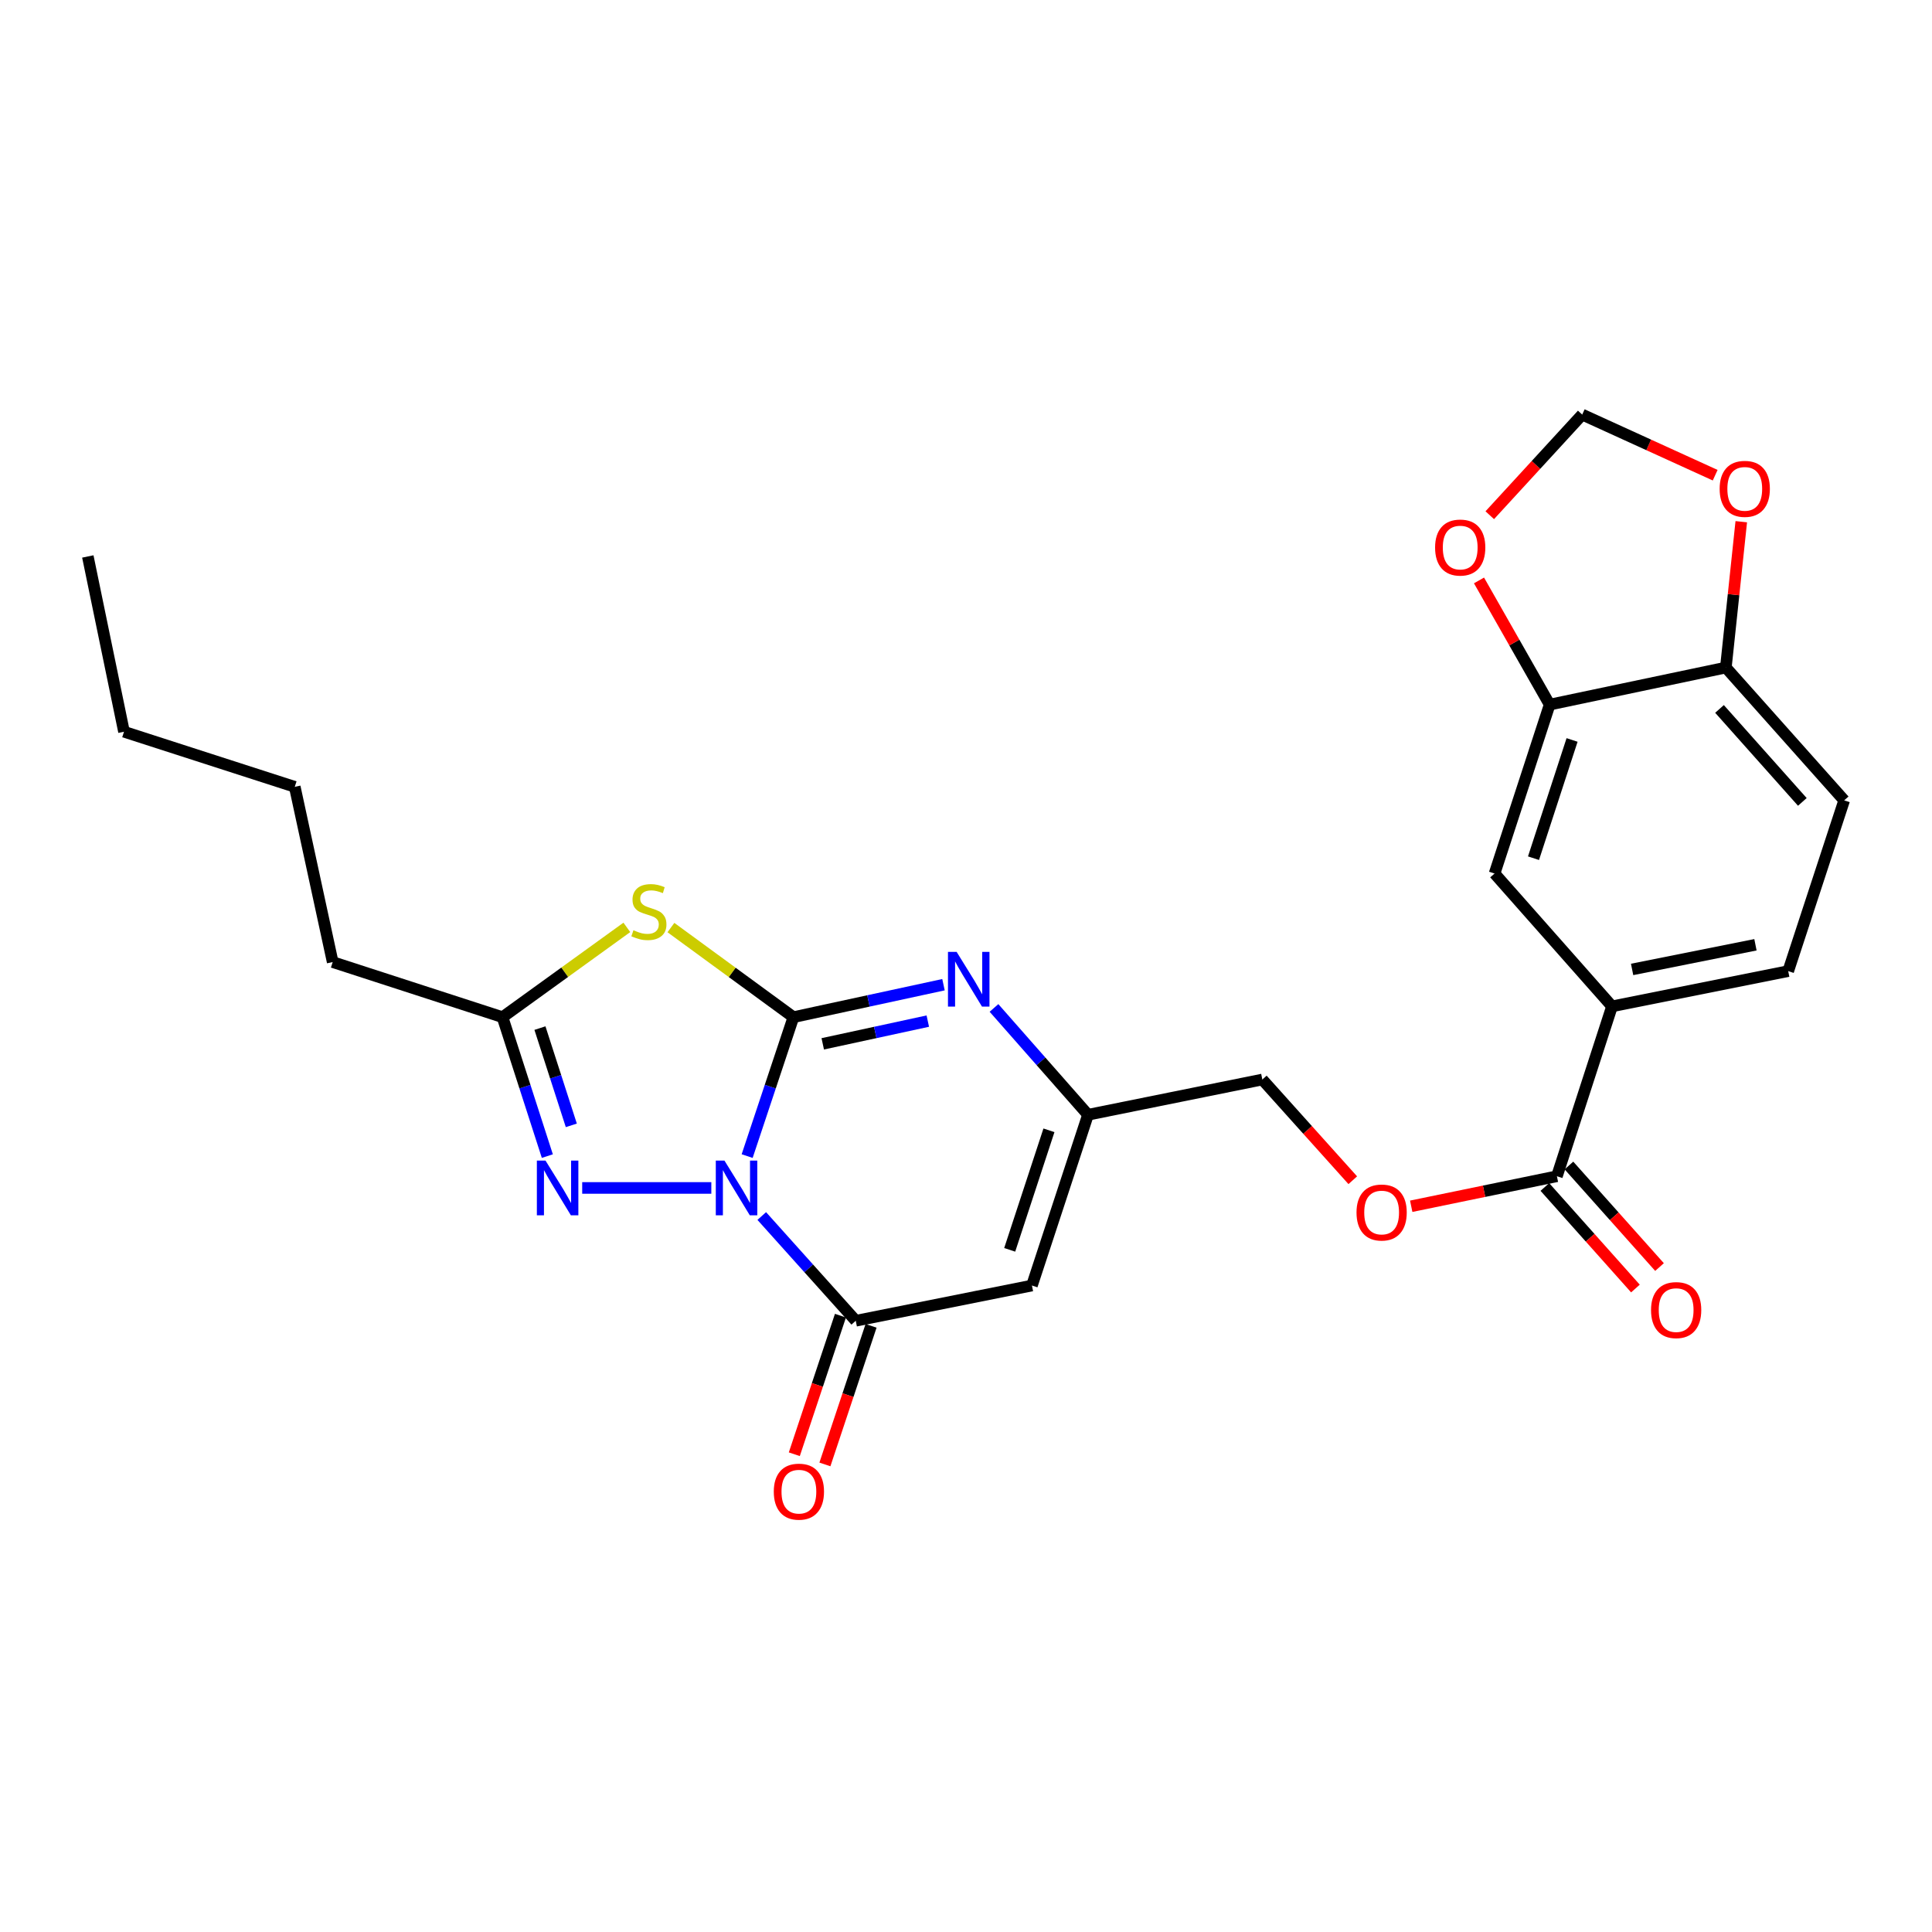 <?xml version='1.0' encoding='iso-8859-1'?>
<svg version='1.1' baseProfile='full'
              xmlns='http://www.w3.org/2000/svg'
                      xmlns:rdkit='http://www.rdkit.org/xml'
                      xmlns:xlink='http://www.w3.org/1999/xlink'
                  xml:space='preserve'
width='1000px' height='1000px' viewBox='0 0 1000 1000'>
<!-- END OF HEADER -->
<rect style='opacity:1.0;fill:#FFFFFF;stroke:none' width='1000' height='1000' x='0' y='0'> </rect>
<path class='bond-0' d='M 386.725,598.389 L 398.697,562.437' style='fill:none;fill-rule:evenodd;stroke:#0000FF;stroke-width:6px;stroke-linecap:butt;stroke-linejoin:miter;stroke-opacity:1' />
<path class='bond-0' d='M 398.697,562.437 L 410.67,526.485' style='fill:none;fill-rule:evenodd;stroke:#000000;stroke-width:6px;stroke-linecap:butt;stroke-linejoin:miter;stroke-opacity:1' />
<path class='bond-2' d='M 394.283,629.416 L 418.609,656.519' style='fill:none;fill-rule:evenodd;stroke:#0000FF;stroke-width:6px;stroke-linecap:butt;stroke-linejoin:miter;stroke-opacity:1' />
<path class='bond-2' d='M 418.609,656.519 L 442.936,683.622' style='fill:none;fill-rule:evenodd;stroke:#000000;stroke-width:6px;stroke-linecap:butt;stroke-linejoin:miter;stroke-opacity:1' />
<path class='bond-3' d='M 368.178,614.878 L 301.348,614.878' style='fill:none;fill-rule:evenodd;stroke:#0000FF;stroke-width:6px;stroke-linecap:butt;stroke-linejoin:miter;stroke-opacity:1' />
<path class='bond-1' d='M 410.67,526.485 L 378.967,503.295' style='fill:none;fill-rule:evenodd;stroke:#000000;stroke-width:6px;stroke-linecap:butt;stroke-linejoin:miter;stroke-opacity:1' />
<path class='bond-1' d='M 378.967,503.295 L 347.265,480.105' style='fill:none;fill-rule:evenodd;stroke:#CCCC00;stroke-width:6px;stroke-linecap:butt;stroke-linejoin:miter;stroke-opacity:1' />
<path class='bond-4' d='M 410.67,526.485 L 449.51,518.082' style='fill:none;fill-rule:evenodd;stroke:#000000;stroke-width:6px;stroke-linecap:butt;stroke-linejoin:miter;stroke-opacity:1' />
<path class='bond-4' d='M 449.51,518.082 L 488.349,509.68' style='fill:none;fill-rule:evenodd;stroke:#0000FF;stroke-width:6px;stroke-linecap:butt;stroke-linejoin:miter;stroke-opacity:1' />
<path class='bond-4' d='M 425.853,540.285 L 453.04,534.404' style='fill:none;fill-rule:evenodd;stroke:#000000;stroke-width:6px;stroke-linecap:butt;stroke-linejoin:miter;stroke-opacity:1' />
<path class='bond-4' d='M 453.04,534.404 L 480.228,528.522' style='fill:none;fill-rule:evenodd;stroke:#0000FF;stroke-width:6px;stroke-linecap:butt;stroke-linejoin:miter;stroke-opacity:1' />
<path class='bond-26' d='M 324.451,480.013 L 292.276,503.249' style='fill:none;fill-rule:evenodd;stroke:#CCCC00;stroke-width:6px;stroke-linecap:butt;stroke-linejoin:miter;stroke-opacity:1' />
<path class='bond-26' d='M 292.276,503.249 L 260.101,526.485' style='fill:none;fill-rule:evenodd;stroke:#000000;stroke-width:6px;stroke-linecap:butt;stroke-linejoin:miter;stroke-opacity:1' />
<path class='bond-5' d='M 442.936,683.622 L 534.131,665.383' style='fill:none;fill-rule:evenodd;stroke:#000000;stroke-width:6px;stroke-linecap:butt;stroke-linejoin:miter;stroke-opacity:1' />
<path class='bond-14' d='M 435.014,680.984 L 423.072,716.847' style='fill:none;fill-rule:evenodd;stroke:#000000;stroke-width:6px;stroke-linecap:butt;stroke-linejoin:miter;stroke-opacity:1' />
<path class='bond-14' d='M 423.072,716.847 L 411.131,752.71' style='fill:none;fill-rule:evenodd;stroke:#FF0000;stroke-width:6px;stroke-linecap:butt;stroke-linejoin:miter;stroke-opacity:1' />
<path class='bond-14' d='M 450.858,686.26 L 438.916,722.123' style='fill:none;fill-rule:evenodd;stroke:#000000;stroke-width:6px;stroke-linecap:butt;stroke-linejoin:miter;stroke-opacity:1' />
<path class='bond-14' d='M 438.916,722.123 L 426.974,757.986' style='fill:none;fill-rule:evenodd;stroke:#FF0000;stroke-width:6px;stroke-linecap:butt;stroke-linejoin:miter;stroke-opacity:1' />
<path class='bond-6' d='M 283.302,598.396 L 271.701,562.44' style='fill:none;fill-rule:evenodd;stroke:#0000FF;stroke-width:6px;stroke-linecap:butt;stroke-linejoin:miter;stroke-opacity:1' />
<path class='bond-6' d='M 271.701,562.44 L 260.101,526.485' style='fill:none;fill-rule:evenodd;stroke:#000000;stroke-width:6px;stroke-linecap:butt;stroke-linejoin:miter;stroke-opacity:1' />
<path class='bond-6' d='M 295.714,582.482 L 287.594,557.313' style='fill:none;fill-rule:evenodd;stroke:#0000FF;stroke-width:6px;stroke-linecap:butt;stroke-linejoin:miter;stroke-opacity:1' />
<path class='bond-6' d='M 287.594,557.313 L 279.473,532.144' style='fill:none;fill-rule:evenodd;stroke:#000000;stroke-width:6px;stroke-linecap:butt;stroke-linejoin:miter;stroke-opacity:1' />
<path class='bond-27' d='M 514.486,521.71 L 538.818,549.355' style='fill:none;fill-rule:evenodd;stroke:#0000FF;stroke-width:6px;stroke-linecap:butt;stroke-linejoin:miter;stroke-opacity:1' />
<path class='bond-27' d='M 538.818,549.355 L 563.15,576.999' style='fill:none;fill-rule:evenodd;stroke:#000000;stroke-width:6px;stroke-linecap:butt;stroke-linejoin:miter;stroke-opacity:1' />
<path class='bond-7' d='M 534.131,665.383 L 563.15,576.999' style='fill:none;fill-rule:evenodd;stroke:#000000;stroke-width:6px;stroke-linecap:butt;stroke-linejoin:miter;stroke-opacity:1' />
<path class='bond-7' d='M 522.618,646.916 L 542.931,585.047' style='fill:none;fill-rule:evenodd;stroke:#000000;stroke-width:6px;stroke-linecap:butt;stroke-linejoin:miter;stroke-opacity:1' />
<path class='bond-22' d='M 260.101,526.485 L 172.2,497.967' style='fill:none;fill-rule:evenodd;stroke:#000000;stroke-width:6px;stroke-linecap:butt;stroke-linejoin:miter;stroke-opacity:1' />
<path class='bond-21' d='M 563.15,576.999 L 653.38,558.76' style='fill:none;fill-rule:evenodd;stroke:#000000;stroke-width:6px;stroke-linecap:butt;stroke-linejoin:miter;stroke-opacity:1' />
<path class='bond-8' d='M 805.851,608.82 L 768.148,616.589' style='fill:none;fill-rule:evenodd;stroke:#000000;stroke-width:6px;stroke-linecap:butt;stroke-linejoin:miter;stroke-opacity:1' />
<path class='bond-8' d='M 768.148,616.589 L 730.445,624.358' style='fill:none;fill-rule:evenodd;stroke:#FF0000;stroke-width:6px;stroke-linecap:butt;stroke-linejoin:miter;stroke-opacity:1' />
<path class='bond-9' d='M 805.851,608.82 L 834.378,520.891' style='fill:none;fill-rule:evenodd;stroke:#000000;stroke-width:6px;stroke-linecap:butt;stroke-linejoin:miter;stroke-opacity:1' />
<path class='bond-18' d='M 799.62,614.378 L 823.06,640.658' style='fill:none;fill-rule:evenodd;stroke:#000000;stroke-width:6px;stroke-linecap:butt;stroke-linejoin:miter;stroke-opacity:1' />
<path class='bond-18' d='M 823.06,640.658 L 846.5,666.938' style='fill:none;fill-rule:evenodd;stroke:#FF0000;stroke-width:6px;stroke-linecap:butt;stroke-linejoin:miter;stroke-opacity:1' />
<path class='bond-18' d='M 812.082,603.262 L 835.522,629.542' style='fill:none;fill-rule:evenodd;stroke:#000000;stroke-width:6px;stroke-linecap:butt;stroke-linejoin:miter;stroke-opacity:1' />
<path class='bond-18' d='M 835.522,629.542 L 858.963,655.823' style='fill:none;fill-rule:evenodd;stroke:#FF0000;stroke-width:6px;stroke-linecap:butt;stroke-linejoin:miter;stroke-opacity:1' />
<path class='bond-11' d='M 834.378,520.891 L 773.584,452.137' style='fill:none;fill-rule:evenodd;stroke:#000000;stroke-width:6px;stroke-linecap:butt;stroke-linejoin:miter;stroke-opacity:1' />
<path class='bond-19' d='M 834.378,520.891 L 925.573,502.652' style='fill:none;fill-rule:evenodd;stroke:#000000;stroke-width:6px;stroke-linecap:butt;stroke-linejoin:miter;stroke-opacity:1' />
<path class='bond-19' d='M 844.782,501.78 L 908.619,489.013' style='fill:none;fill-rule:evenodd;stroke:#000000;stroke-width:6px;stroke-linecap:butt;stroke-linejoin:miter;stroke-opacity:1' />
<path class='bond-10' d='M 802.103,364.709 L 773.584,452.137' style='fill:none;fill-rule:evenodd;stroke:#000000;stroke-width:6px;stroke-linecap:butt;stroke-linejoin:miter;stroke-opacity:1' />
<path class='bond-10' d='M 813.701,383.002 L 793.738,444.202' style='fill:none;fill-rule:evenodd;stroke:#000000;stroke-width:6px;stroke-linecap:butt;stroke-linejoin:miter;stroke-opacity:1' />
<path class='bond-13' d='M 802.103,364.709 L 783.816,332.57' style='fill:none;fill-rule:evenodd;stroke:#000000;stroke-width:6px;stroke-linecap:butt;stroke-linejoin:miter;stroke-opacity:1' />
<path class='bond-13' d='M 783.816,332.57 L 765.53,300.43' style='fill:none;fill-rule:evenodd;stroke:#FF0000;stroke-width:6px;stroke-linecap:butt;stroke-linejoin:miter;stroke-opacity:1' />
<path class='bond-28' d='M 802.103,364.709 L 893.297,345.524' style='fill:none;fill-rule:evenodd;stroke:#000000;stroke-width:6px;stroke-linecap:butt;stroke-linejoin:miter;stroke-opacity:1' />
<path class='bond-12' d='M 893.297,345.524 L 954.545,414.268' style='fill:none;fill-rule:evenodd;stroke:#000000;stroke-width:6px;stroke-linecap:butt;stroke-linejoin:miter;stroke-opacity:1' />
<path class='bond-12' d='M 890.016,366.944 L 932.89,415.065' style='fill:none;fill-rule:evenodd;stroke:#000000;stroke-width:6px;stroke-linecap:butt;stroke-linejoin:miter;stroke-opacity:1' />
<path class='bond-16' d='M 893.297,345.524 L 897.288,307.779' style='fill:none;fill-rule:evenodd;stroke:#000000;stroke-width:6px;stroke-linecap:butt;stroke-linejoin:miter;stroke-opacity:1' />
<path class='bond-16' d='M 897.288,307.779 L 901.278,270.034' style='fill:none;fill-rule:evenodd;stroke:#FF0000;stroke-width:6px;stroke-linecap:butt;stroke-linejoin:miter;stroke-opacity:1' />
<path class='bond-17' d='M 771.099,266.676 L 795.024,240.631' style='fill:none;fill-rule:evenodd;stroke:#FF0000;stroke-width:6px;stroke-linecap:butt;stroke-linejoin:miter;stroke-opacity:1' />
<path class='bond-17' d='M 795.024,240.631 L 818.95,214.585' style='fill:none;fill-rule:evenodd;stroke:#000000;stroke-width:6px;stroke-linecap:butt;stroke-linejoin:miter;stroke-opacity:1' />
<path class='bond-15' d='M 700.193,610.883 L 676.786,584.822' style='fill:none;fill-rule:evenodd;stroke:#FF0000;stroke-width:6px;stroke-linecap:butt;stroke-linejoin:miter;stroke-opacity:1' />
<path class='bond-15' d='M 676.786,584.822 L 653.38,558.76' style='fill:none;fill-rule:evenodd;stroke:#000000;stroke-width:6px;stroke-linecap:butt;stroke-linejoin:miter;stroke-opacity:1' />
<path class='bond-29' d='M 887.773,245.965 L 853.362,230.275' style='fill:none;fill-rule:evenodd;stroke:#FF0000;stroke-width:6px;stroke-linecap:butt;stroke-linejoin:miter;stroke-opacity:1' />
<path class='bond-29' d='M 853.362,230.275 L 818.95,214.585' style='fill:none;fill-rule:evenodd;stroke:#000000;stroke-width:6px;stroke-linecap:butt;stroke-linejoin:miter;stroke-opacity:1' />
<path class='bond-20' d='M 925.573,502.652 L 954.545,414.268' style='fill:none;fill-rule:evenodd;stroke:#000000;stroke-width:6px;stroke-linecap:butt;stroke-linejoin:miter;stroke-opacity:1' />
<path class='bond-23' d='M 172.2,497.967 L 152.569,407.263' style='fill:none;fill-rule:evenodd;stroke:#000000;stroke-width:6px;stroke-linecap:butt;stroke-linejoin:miter;stroke-opacity:1' />
<path class='bond-24' d='M 152.569,407.263 L 64.185,378.745' style='fill:none;fill-rule:evenodd;stroke:#000000;stroke-width:6px;stroke-linecap:butt;stroke-linejoin:miter;stroke-opacity:1' />
<path class='bond-25' d='M 64.185,378.745 L 45.455,288.024' style='fill:none;fill-rule:evenodd;stroke:#000000;stroke-width:6px;stroke-linecap:butt;stroke-linejoin:miter;stroke-opacity:1' />
<path  class='atom-0' d='M 374.973 600.718
L 384.253 615.718
Q 385.173 617.198, 386.653 619.878
Q 388.133 622.558, 388.213 622.718
L 388.213 600.718
L 391.973 600.718
L 391.973 629.038
L 388.093 629.038
L 378.133 612.638
Q 376.973 610.718, 375.733 608.518
Q 374.533 606.318, 374.173 605.638
L 374.173 629.038
L 370.493 629.038
L 370.493 600.718
L 374.973 600.718
' fill='#0000FF'/>
<path  class='atom-2' d='M 327.868 481.488
Q 328.188 481.608, 329.508 482.168
Q 330.828 482.728, 332.268 483.088
Q 333.748 483.408, 335.188 483.408
Q 337.868 483.408, 339.428 482.128
Q 340.988 480.808, 340.988 478.528
Q 340.988 476.968, 340.188 476.008
Q 339.428 475.048, 338.228 474.528
Q 337.028 474.008, 335.028 473.408
Q 332.508 472.648, 330.988 471.928
Q 329.508 471.208, 328.428 469.688
Q 327.388 468.168, 327.388 465.608
Q 327.388 462.048, 329.788 459.848
Q 332.228 457.648, 337.028 457.648
Q 340.308 457.648, 344.028 459.208
L 343.108 462.288
Q 339.708 460.888, 337.148 460.888
Q 334.388 460.888, 332.868 462.048
Q 331.348 463.168, 331.388 465.128
Q 331.388 466.648, 332.148 467.568
Q 332.948 468.488, 334.068 469.008
Q 335.228 469.528, 337.148 470.128
Q 339.708 470.928, 341.228 471.728
Q 342.748 472.528, 343.828 474.168
Q 344.948 475.768, 344.948 478.528
Q 344.948 482.448, 342.308 484.568
Q 339.708 486.648, 335.348 486.648
Q 332.828 486.648, 330.908 486.088
Q 329.028 485.568, 326.788 484.648
L 327.868 481.488
' fill='#CCCC00'/>
<path  class='atom-4' d='M 282.359 600.718
L 291.639 615.718
Q 292.559 617.198, 294.039 619.878
Q 295.519 622.558, 295.599 622.718
L 295.599 600.718
L 299.359 600.718
L 299.359 629.038
L 295.479 629.038
L 285.519 612.638
Q 284.359 610.718, 283.119 608.518
Q 281.919 606.318, 281.559 605.638
L 281.559 629.038
L 277.879 629.038
L 277.879 600.718
L 282.359 600.718
' fill='#0000FF'/>
<path  class='atom-5' d='M 495.15 492.694
L 504.43 507.694
Q 505.35 509.174, 506.83 511.854
Q 508.31 514.534, 508.39 514.694
L 508.39 492.694
L 512.15 492.694
L 512.15 521.014
L 508.27 521.014
L 498.31 504.614
Q 497.15 502.694, 495.91 500.494
Q 494.71 498.294, 494.35 497.614
L 494.35 521.014
L 490.67 521.014
L 490.67 492.694
L 495.15 492.694
' fill='#0000FF'/>
<path  class='atom-14' d='M 742.8 283.409
Q 742.8 276.609, 746.16 272.809
Q 749.52 269.009, 755.8 269.009
Q 762.08 269.009, 765.44 272.809
Q 768.8 276.609, 768.8 283.409
Q 768.8 290.289, 765.4 294.209
Q 762 298.089, 755.8 298.089
Q 749.56 298.089, 746.16 294.209
Q 742.8 290.329, 742.8 283.409
M 755.8 294.889
Q 760.12 294.889, 762.44 292.009
Q 764.8 289.089, 764.8 283.409
Q 764.8 277.849, 762.44 275.049
Q 760.12 272.209, 755.8 272.209
Q 751.48 272.209, 749.12 275.009
Q 746.8 277.809, 746.8 283.409
Q 746.8 289.129, 749.12 292.009
Q 751.48 294.889, 755.8 294.889
' fill='#FF0000'/>
<path  class='atom-15' d='M 400.509 772.076
Q 400.509 765.276, 403.869 761.476
Q 407.229 757.676, 413.509 757.676
Q 419.789 757.676, 423.149 761.476
Q 426.509 765.276, 426.509 772.076
Q 426.509 778.956, 423.109 782.876
Q 419.709 786.756, 413.509 786.756
Q 407.269 786.756, 403.869 782.876
Q 400.509 778.996, 400.509 772.076
M 413.509 783.556
Q 417.829 783.556, 420.149 780.676
Q 422.509 777.756, 422.509 772.076
Q 422.509 766.516, 420.149 763.716
Q 417.829 760.876, 413.509 760.876
Q 409.189 760.876, 406.829 763.676
Q 404.509 766.476, 404.509 772.076
Q 404.509 777.796, 406.829 780.676
Q 409.189 783.556, 413.509 783.556
' fill='#FF0000'/>
<path  class='atom-16' d='M 702.129 627.593
Q 702.129 620.793, 705.489 616.993
Q 708.849 613.193, 715.129 613.193
Q 721.409 613.193, 724.769 616.993
Q 728.129 620.793, 728.129 627.593
Q 728.129 634.473, 724.729 638.393
Q 721.329 642.273, 715.129 642.273
Q 708.889 642.273, 705.489 638.393
Q 702.129 634.513, 702.129 627.593
M 715.129 639.073
Q 719.449 639.073, 721.769 636.193
Q 724.129 633.273, 724.129 627.593
Q 724.129 622.033, 721.769 619.233
Q 719.449 616.393, 715.129 616.393
Q 710.809 616.393, 708.449 619.193
Q 706.129 621.993, 706.129 627.593
Q 706.129 633.313, 708.449 636.193
Q 710.809 639.073, 715.129 639.073
' fill='#FF0000'/>
<path  class='atom-17' d='M 890.085 253.027
Q 890.085 246.227, 893.445 242.427
Q 896.805 238.627, 903.085 238.627
Q 909.365 238.627, 912.725 242.427
Q 916.085 246.227, 916.085 253.027
Q 916.085 259.907, 912.685 263.827
Q 909.285 267.707, 903.085 267.707
Q 896.845 267.707, 893.445 263.827
Q 890.085 259.947, 890.085 253.027
M 903.085 264.507
Q 907.405 264.507, 909.725 261.627
Q 912.085 258.707, 912.085 253.027
Q 912.085 247.467, 909.725 244.667
Q 907.405 241.827, 903.085 241.827
Q 898.765 241.827, 896.405 244.627
Q 894.085 247.427, 894.085 253.027
Q 894.085 258.747, 896.405 261.627
Q 898.765 264.507, 903.085 264.507
' fill='#FF0000'/>
<path  class='atom-19' d='M 854.572 678.098
Q 854.572 671.298, 857.932 667.498
Q 861.292 663.698, 867.572 663.698
Q 873.852 663.698, 877.212 667.498
Q 880.572 671.298, 880.572 678.098
Q 880.572 684.978, 877.172 688.898
Q 873.772 692.778, 867.572 692.778
Q 861.332 692.778, 857.932 688.898
Q 854.572 685.018, 854.572 678.098
M 867.572 689.578
Q 871.892 689.578, 874.212 686.698
Q 876.572 683.778, 876.572 678.098
Q 876.572 672.538, 874.212 669.738
Q 871.892 666.898, 867.572 666.898
Q 863.252 666.898, 860.892 669.698
Q 858.572 672.498, 858.572 678.098
Q 858.572 683.818, 860.892 686.698
Q 863.252 689.578, 867.572 689.578
' fill='#FF0000'/>
</svg>
